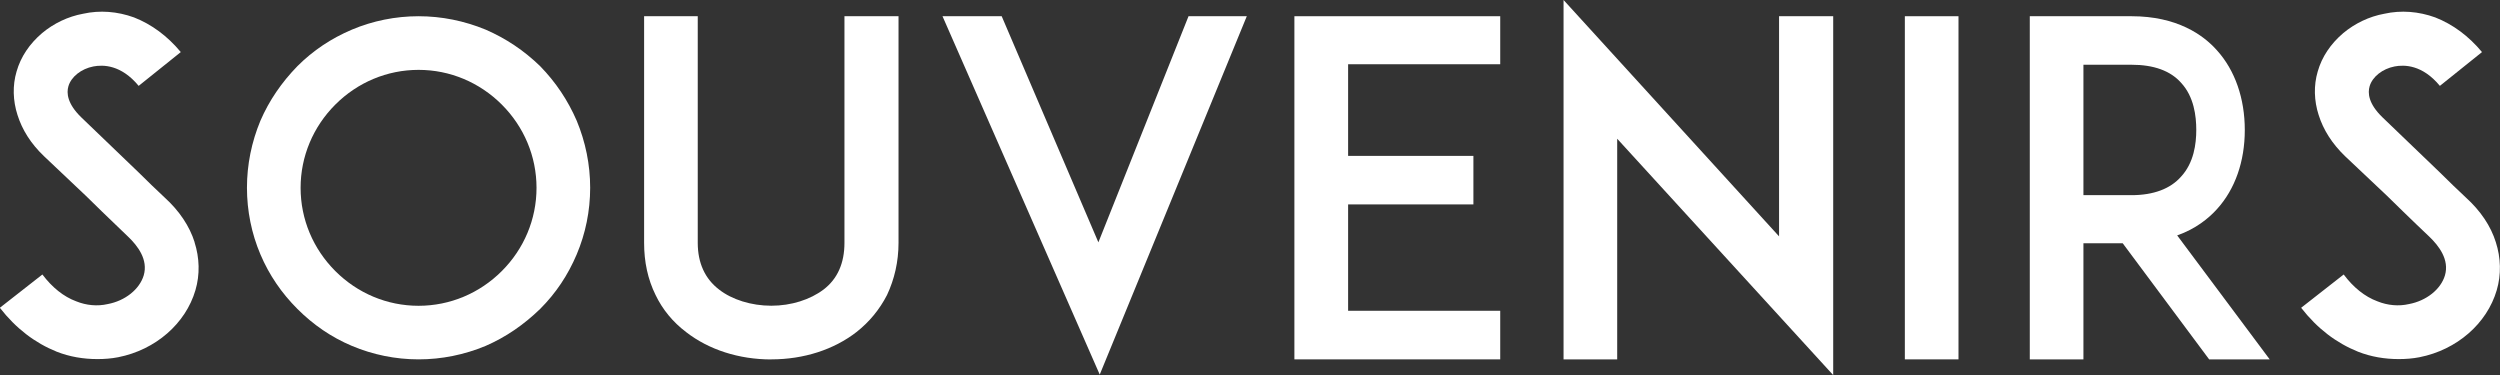 <?xml version="1.0" encoding="UTF-8"?><svg id="b" xmlns="http://www.w3.org/2000/svg" viewBox="0 0 351.38 52.72"><rect x="0" y="0" width="351.38" height="52.72" fill="#333333" stroke="none"/><defs><style>.p{fill:#fff;}</style></defs><g id="c"><g id="d"><g id="e"><g id="f"><path id="g" class="p" d="m27.36,34.06c-.72-2.28-2.15-4.42-4.23-6.31-1.04-.97-2.47-2.34-3.64-3.51l-8.06-7.74c-2.01-1.95-2.08-3.45-1.82-4.36.39-1.36,1.82-2.47,3.51-2.8,1.36-.26,3.9-.26,6.37,2.73l5.92-4.75c-1.89-2.27-4.1-3.9-6.57-4.87-2.34-.85-4.81-1.04-7.15-.52-2.14.39-4.16,1.37-5.78,2.73-1.76,1.5-2.99,3.32-3.58,5.39-.58,1.95-.52,4.1.13,6.11.65,2.08,1.88,4.03,3.71,5.78l5.91,5.59c.26.26,3.77,3.7,5.91,5.72,1.37,1.3,2.86,3.25,2.21,5.46-.59,1.95-2.6,3.57-5.07,4.03-1.43.33-2.99.19-4.42-.39-1.76-.65-3.38-1.95-4.75-3.77l-5.98,4.68c2.28,2.92,4.94,4.94,7.99,6.17,1.82.72,3.77,1.04,5.72,1.04.97,0,1.95-.07,2.92-.26,5.27-1.04,9.49-4.74,10.86-9.42.65-2.21.58-4.55-.13-6.76Z"/><path id="h" class="p" d="m58.83,50.51c3.25,0,6.44-.65,9.42-1.89,2.86-1.24,5.39-2.99,7.67-5.2,2.21-2.21,3.9-4.74,5.14-7.67s1.89-6.11,1.89-9.36-.65-6.43-1.89-9.42c-1.24-2.86-2.93-5.4-5.14-7.67-2.28-2.21-4.81-3.9-7.67-5.14-2.99-1.23-6.17-1.88-9.42-1.88s-6.44.65-9.36,1.88c-2.92,1.24-5.46,2.93-7.67,5.14-2.21,2.27-3.96,4.81-5.2,7.67-1.24,2.99-1.89,6.17-1.89,9.42s.65,6.44,1.89,9.36,2.99,5.46,5.2,7.67,4.75,3.97,7.67,5.2,6.11,1.89,9.36,1.89Zm0-40.69c4.42,0,8.58,1.76,11.7,4.88,3.12,3.12,4.88,7.28,4.88,11.7s-1.76,8.58-4.88,11.7c-3.12,3.12-7.28,4.88-11.7,4.88s-8.58-1.76-11.7-4.88-4.88-7.28-4.88-11.7,1.76-8.58,4.88-11.7,7.28-4.88,11.7-4.88Z"/><path id="i" class="p" d="m108.42,50.51c4.55,0,8.78-1.37,11.96-3.84,1.82-1.43,3.25-3.18,4.29-5.2,1.04-2.21,1.62-4.68,1.62-7.35V2.28h-7.6v31.85c0,2.86-.98,5.07-2.93,6.56-1.89,1.43-4.55,2.28-7.35,2.28s-5.53-.85-7.35-2.28c-1.95-1.49-2.99-3.7-2.99-6.56V2.28h-7.54v31.85c0,2.67.52,5.13,1.62,7.35.97,2.01,2.4,3.77,4.29,5.2,3.18,2.47,7.41,3.84,11.96,3.84Z"/><polygon id="j" class="p" points="140.79 2.28 132.47 2.28 154.57 52.65 175.24 2.28 167.05 2.28 154.38 34.06 140.79 2.28"/><polygon id="k" class="p" points="189.48 9.03 210.86 9.03 210.86 2.28 189.41 2.28 181.93 2.28 181.93 50.51 189.41 50.51 210.86 50.51 210.86 43.68 189.48 43.68 189.48 28.73 207.09 28.73 207.09 21.91 189.48 21.91 189.48 9.03"/><polygon id="l" class="p" points="257.66 52.72 257.66 2.28 250.05 2.28 250.05 33.22 219.76 0 219.76 50.51 227.3 50.51 227.3 19.5 257.66 52.72"/><polygon id="m" class="p" points="275.27 50.51 275.27 2.28 267.73 2.28 267.73 50.51 275.27 50.51"/><path id="n" class="p" d="m306.02,33.08c2.6-.91,4.42-2.4,5.59-3.7,2.54-2.8,3.9-6.69,3.9-11.11s-1.37-8.38-3.9-11.18c-1.95-2.21-5.65-4.81-12.02-4.81h-14.3v48.23h7.54v-16.32h5.52l12.15,16.32h8.51l-13-17.42Zm-13.19-5.65V9.1h6.76c3.12,0,5.46.84,6.96,2.53,1.82,1.95,2.14,4.68,2.14,6.63s-.33,4.61-2.14,6.57c-1.49,1.69-3.84,2.6-6.96,2.6h-6.76Z"/><path id="o" class="p" d="m350.8,34.06c-.71-2.28-2.14-4.42-4.23-6.31-1.04-.97-2.47-2.34-3.64-3.51l-8.06-7.74c-2.02-1.95-2.08-3.45-1.82-4.36.39-1.36,1.82-2.47,3.51-2.8,1.36-.26,3.9-.26,6.37,2.73l5.92-4.75c-1.89-2.27-4.1-3.9-6.57-4.87-2.34-.85-4.81-1.04-7.15-.52-2.15.39-4.16,1.37-5.79,2.73-1.76,1.5-2.99,3.32-3.58,5.39-.58,1.95-.52,4.1.13,6.11.65,2.08,1.89,4.03,3.7,5.78l5.92,5.59c.26.26,3.77,3.7,5.92,5.72,1.36,1.3,2.86,3.25,2.21,5.46-.58,1.95-2.6,3.57-5.07,4.03-1.43.33-2.99.19-4.42-.39-1.76-.65-3.38-1.95-4.74-3.77l-5.98,4.68c2.27,2.92,4.94,4.94,7.99,6.17,1.82.72,3.77,1.04,5.72,1.04.98,0,1.95-.07,2.92-.26,5.27-1.04,9.49-4.74,10.86-9.42.65-2.21.58-4.55-.13-6.76Z"/></g></g></g></g></svg>